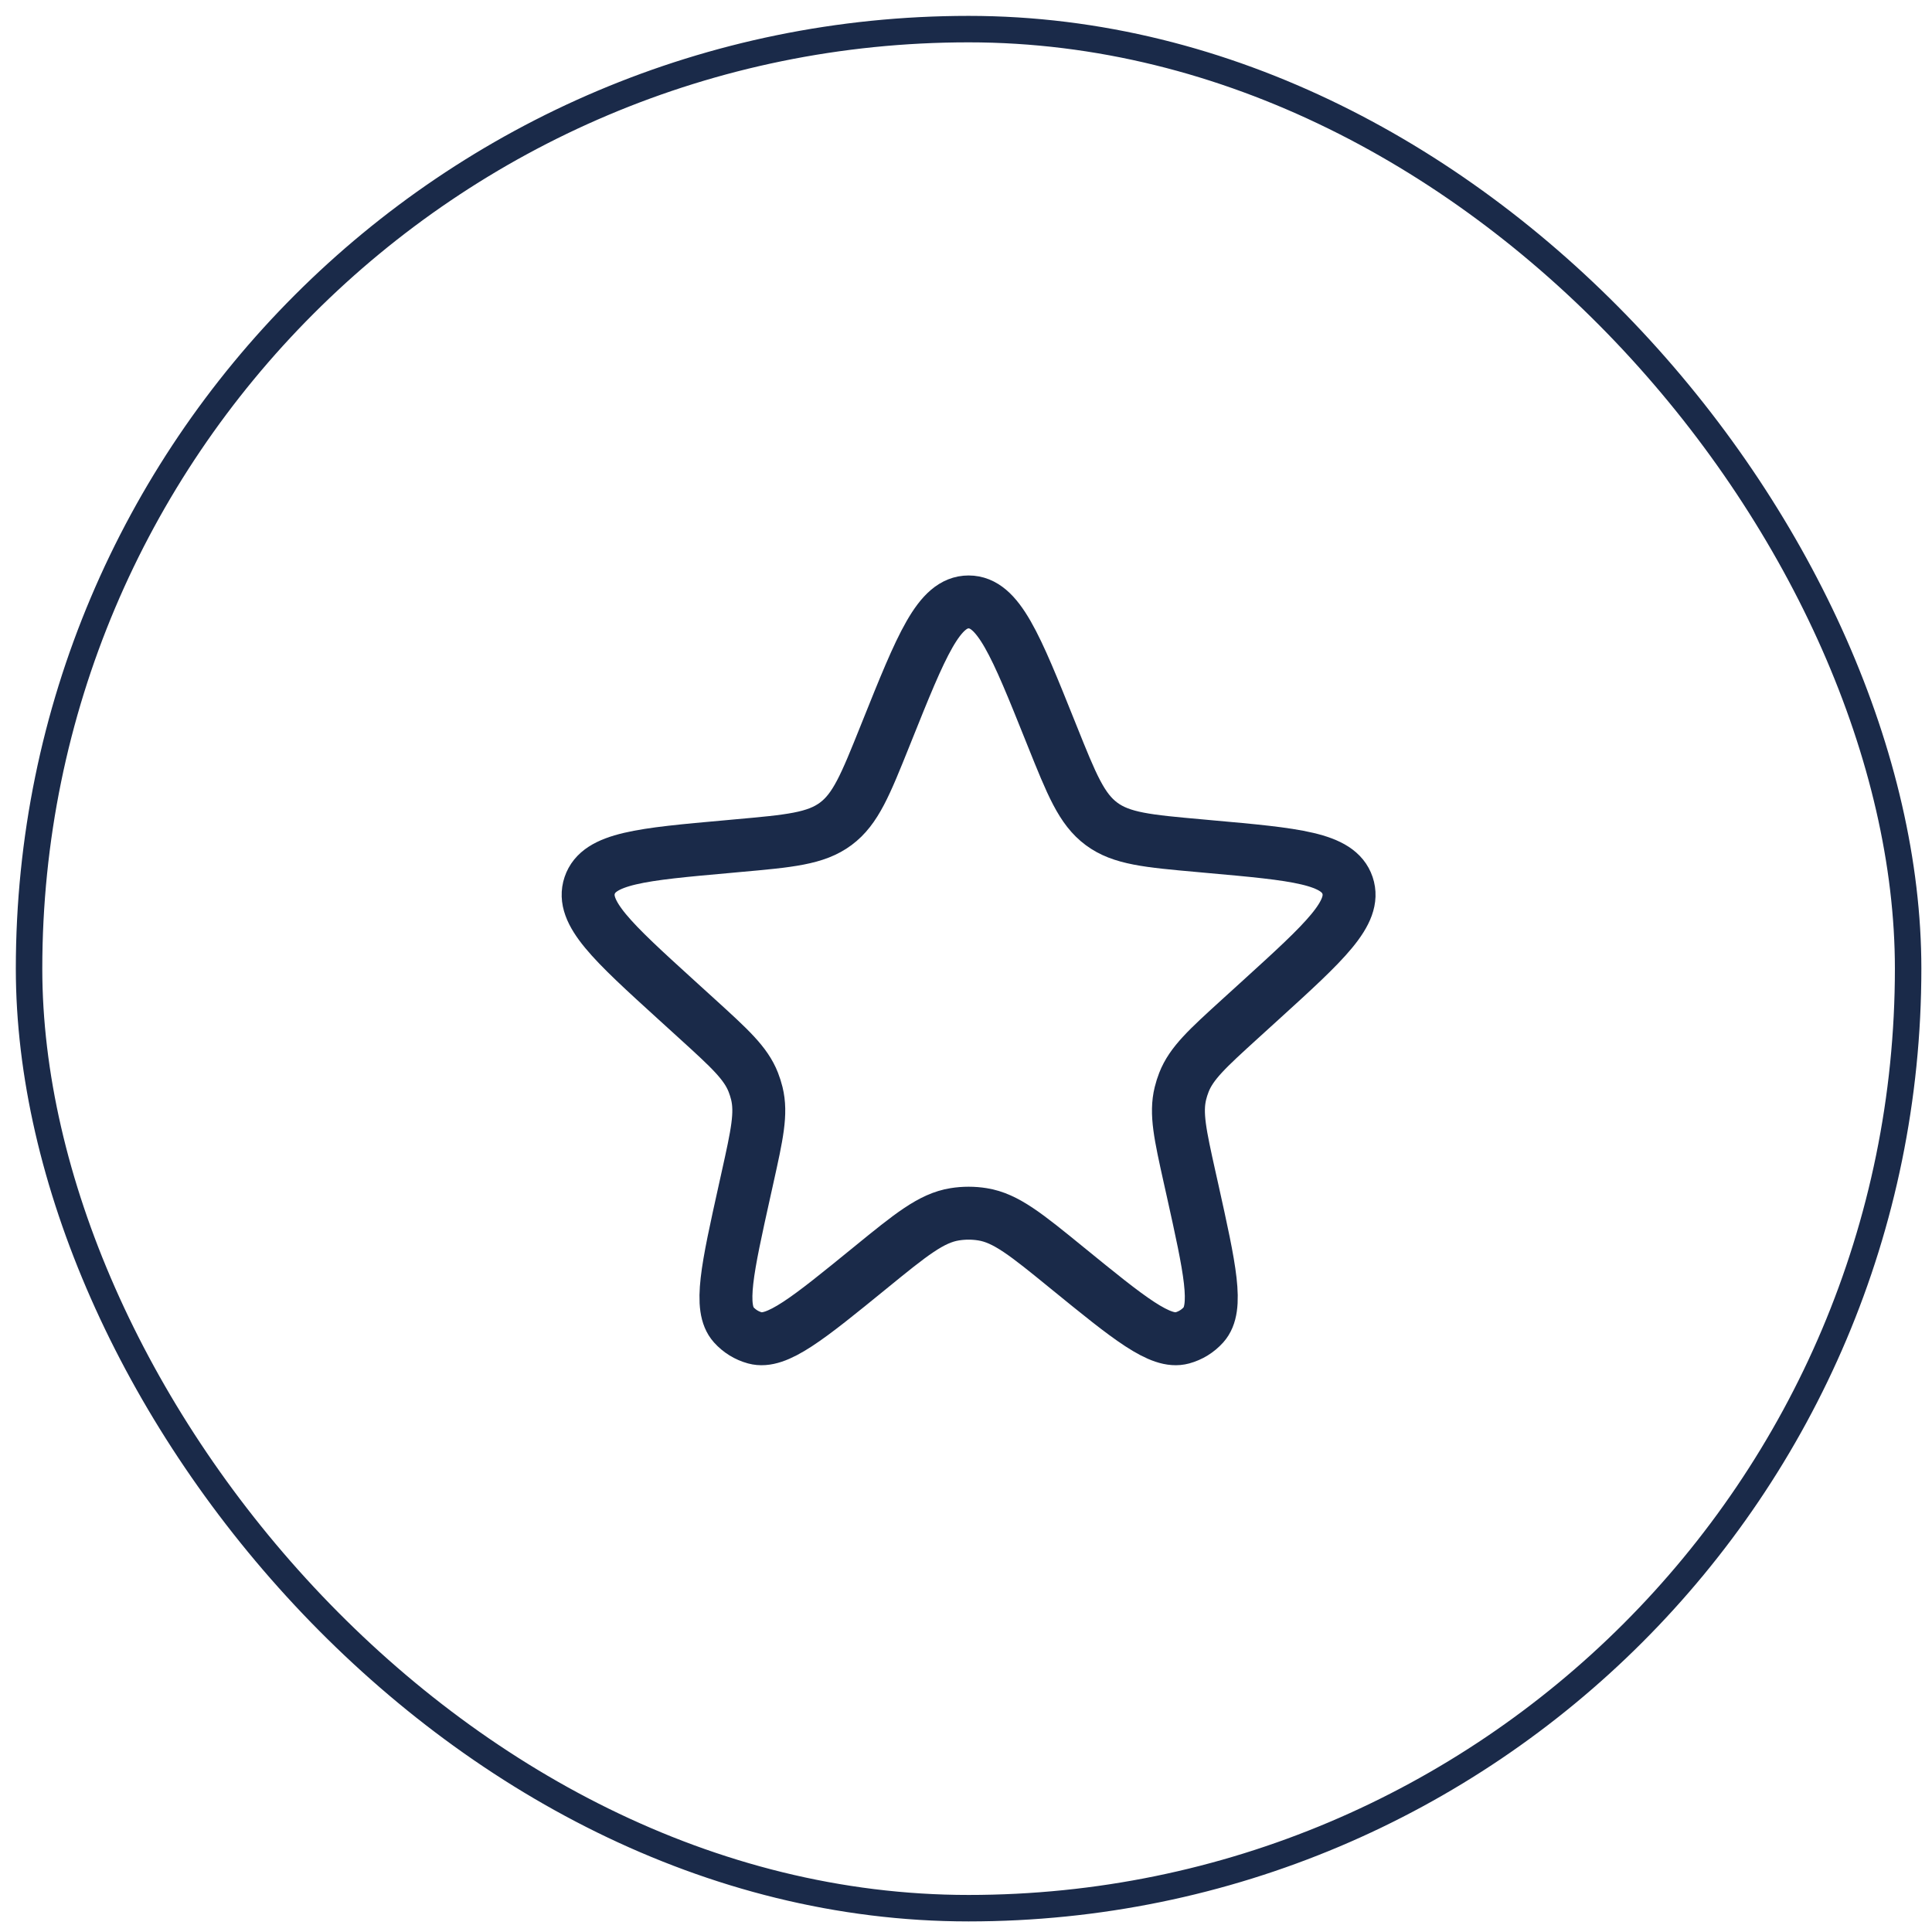 <svg width="73" height="73" viewBox="0 0 73 73" fill="none" xmlns="http://www.w3.org/2000/svg">
<rect x="1.098" y="1.1" width="71" height="71" rx="35.5" stroke="#1A2A49"></rect>
<path d="M33.505 27.646C34.816 24.378 35.471 22.744 36.599 22.744C37.726 22.744 38.381 24.378 39.692 27.646L39.753 27.798C40.494 29.645 40.864 30.568 41.619 31.129C42.374 31.69 43.365 31.779 45.346 31.956L45.704 31.989C48.947 32.279 50.569 32.424 50.916 33.456C51.263 34.487 50.059 35.583 47.65 37.774L46.846 38.505C45.627 39.615 45.018 40.169 44.734 40.896C44.681 41.032 44.636 41.171 44.602 41.312C44.415 42.07 44.593 42.874 44.95 44.483L45.062 44.984C45.718 47.942 46.046 49.42 45.473 50.058C45.259 50.296 44.981 50.468 44.672 50.552C43.845 50.778 42.671 49.821 40.322 47.908C38.78 46.651 38.009 46.023 37.124 45.882C36.776 45.826 36.421 45.826 36.073 45.882C35.188 46.023 34.417 46.651 32.875 47.908C30.527 49.821 29.353 50.778 28.526 50.552C28.216 50.468 27.938 50.296 27.724 50.058C27.151 49.42 27.48 47.942 28.136 44.984L28.247 44.483C28.604 42.874 28.782 42.07 28.596 41.312C28.561 41.171 28.517 41.032 28.464 40.896C28.18 40.169 27.57 39.615 26.351 38.505L25.547 37.774C23.139 35.583 21.934 34.487 22.281 33.456C22.628 32.424 24.25 32.279 27.493 31.989L27.851 31.956C29.833 31.779 30.823 31.69 31.578 31.129C32.333 30.568 32.703 29.645 33.444 27.798L33.505 27.646Z" stroke="#1A2A49" stroke-width="2"></path>
</svg>

